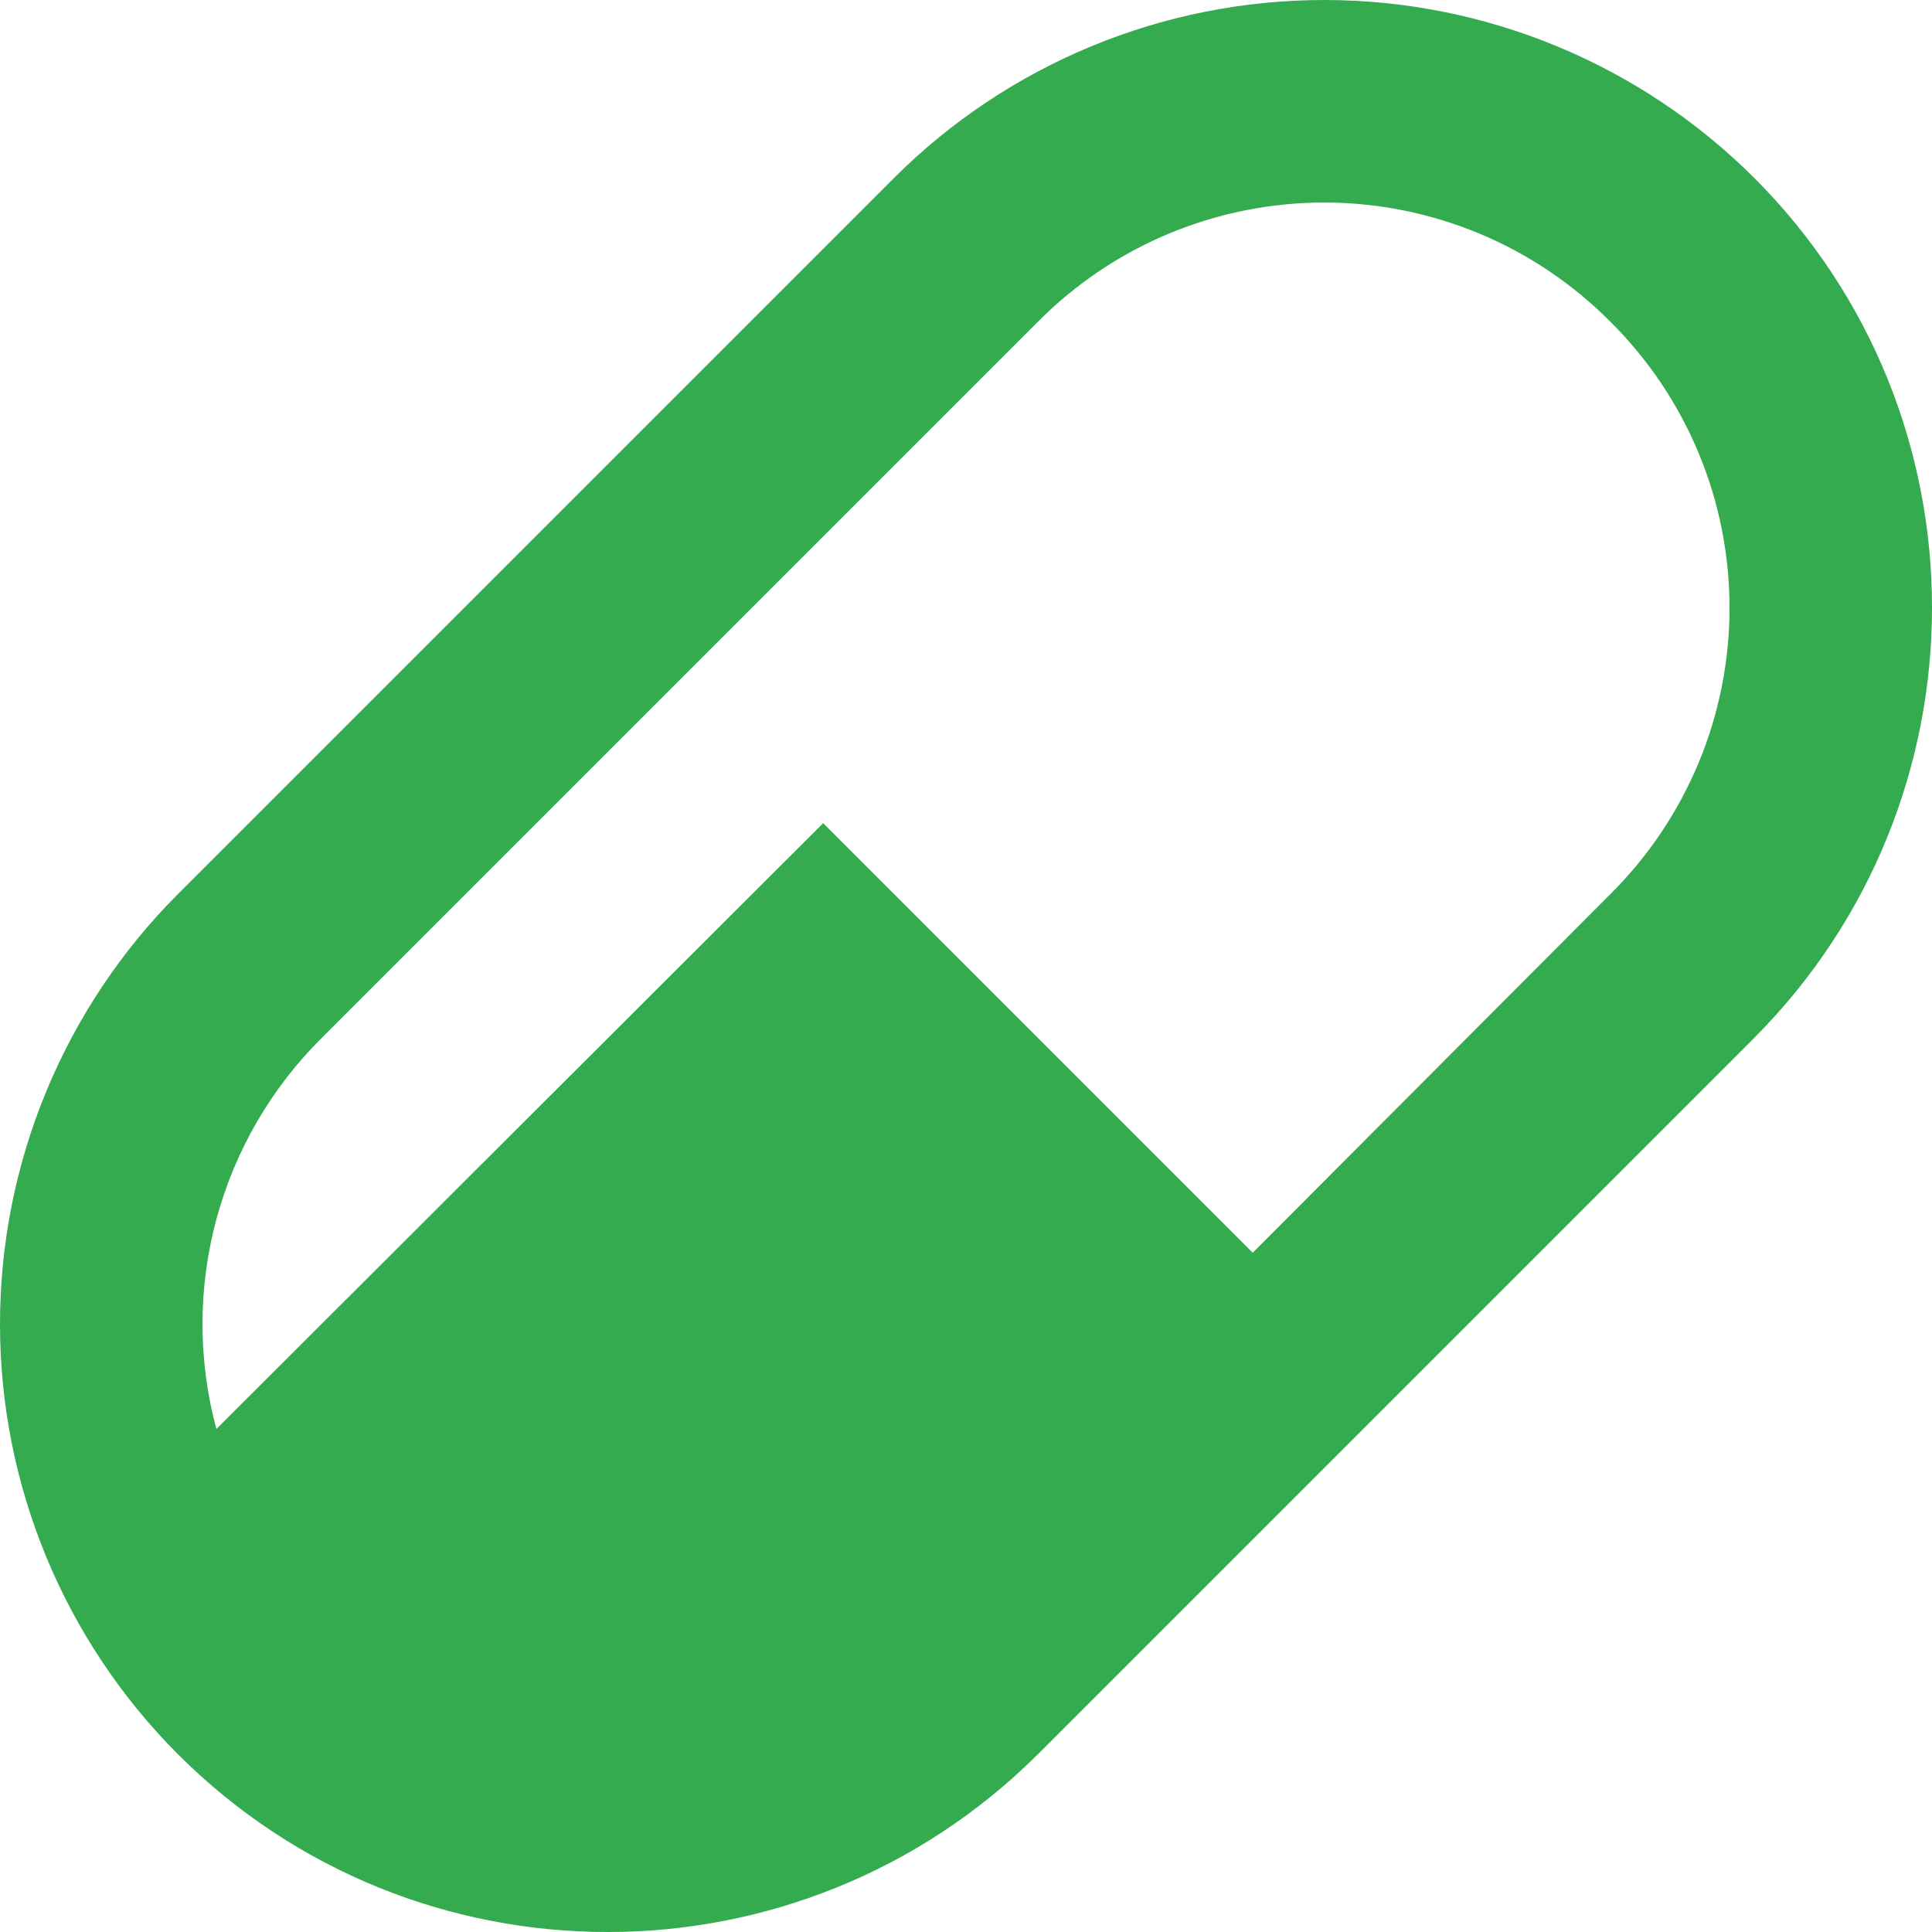 <svg width="29" height="29" viewBox="0 0 29 29" fill="none" xmlns="http://www.w3.org/2000/svg">
<path d="M2.67 13.421L13.421 2.67C15.134 0.96 17.456 0 19.876 0C22.296 0 24.618 0.96 26.331 2.67C29.89 6.228 29.89 12.007 26.331 15.58L15.58 26.331C12.007 29.89 6.228 29.89 2.67 26.331C0.96 24.618 0 22.296 0 19.876C0 17.456 0.96 15.134 2.67 13.421ZM4.829 15.58C4.071 16.332 3.526 17.271 3.248 18.302C2.97 19.333 2.97 20.419 3.248 21.45L12.356 12.356L18.804 18.804L24.172 13.421C24.739 12.858 25.189 12.189 25.496 11.452C25.803 10.714 25.961 9.924 25.961 9.125C25.961 8.326 25.803 7.535 25.496 6.798C25.189 6.061 24.739 5.392 24.172 4.829C23.609 4.262 22.94 3.812 22.203 3.505C21.465 3.198 20.675 3.04 19.876 3.04C19.077 3.04 18.287 3.198 17.549 3.505C16.812 3.812 16.143 4.262 15.58 4.829L4.829 15.58Z" fill="#35AB4F"/>
</svg>
